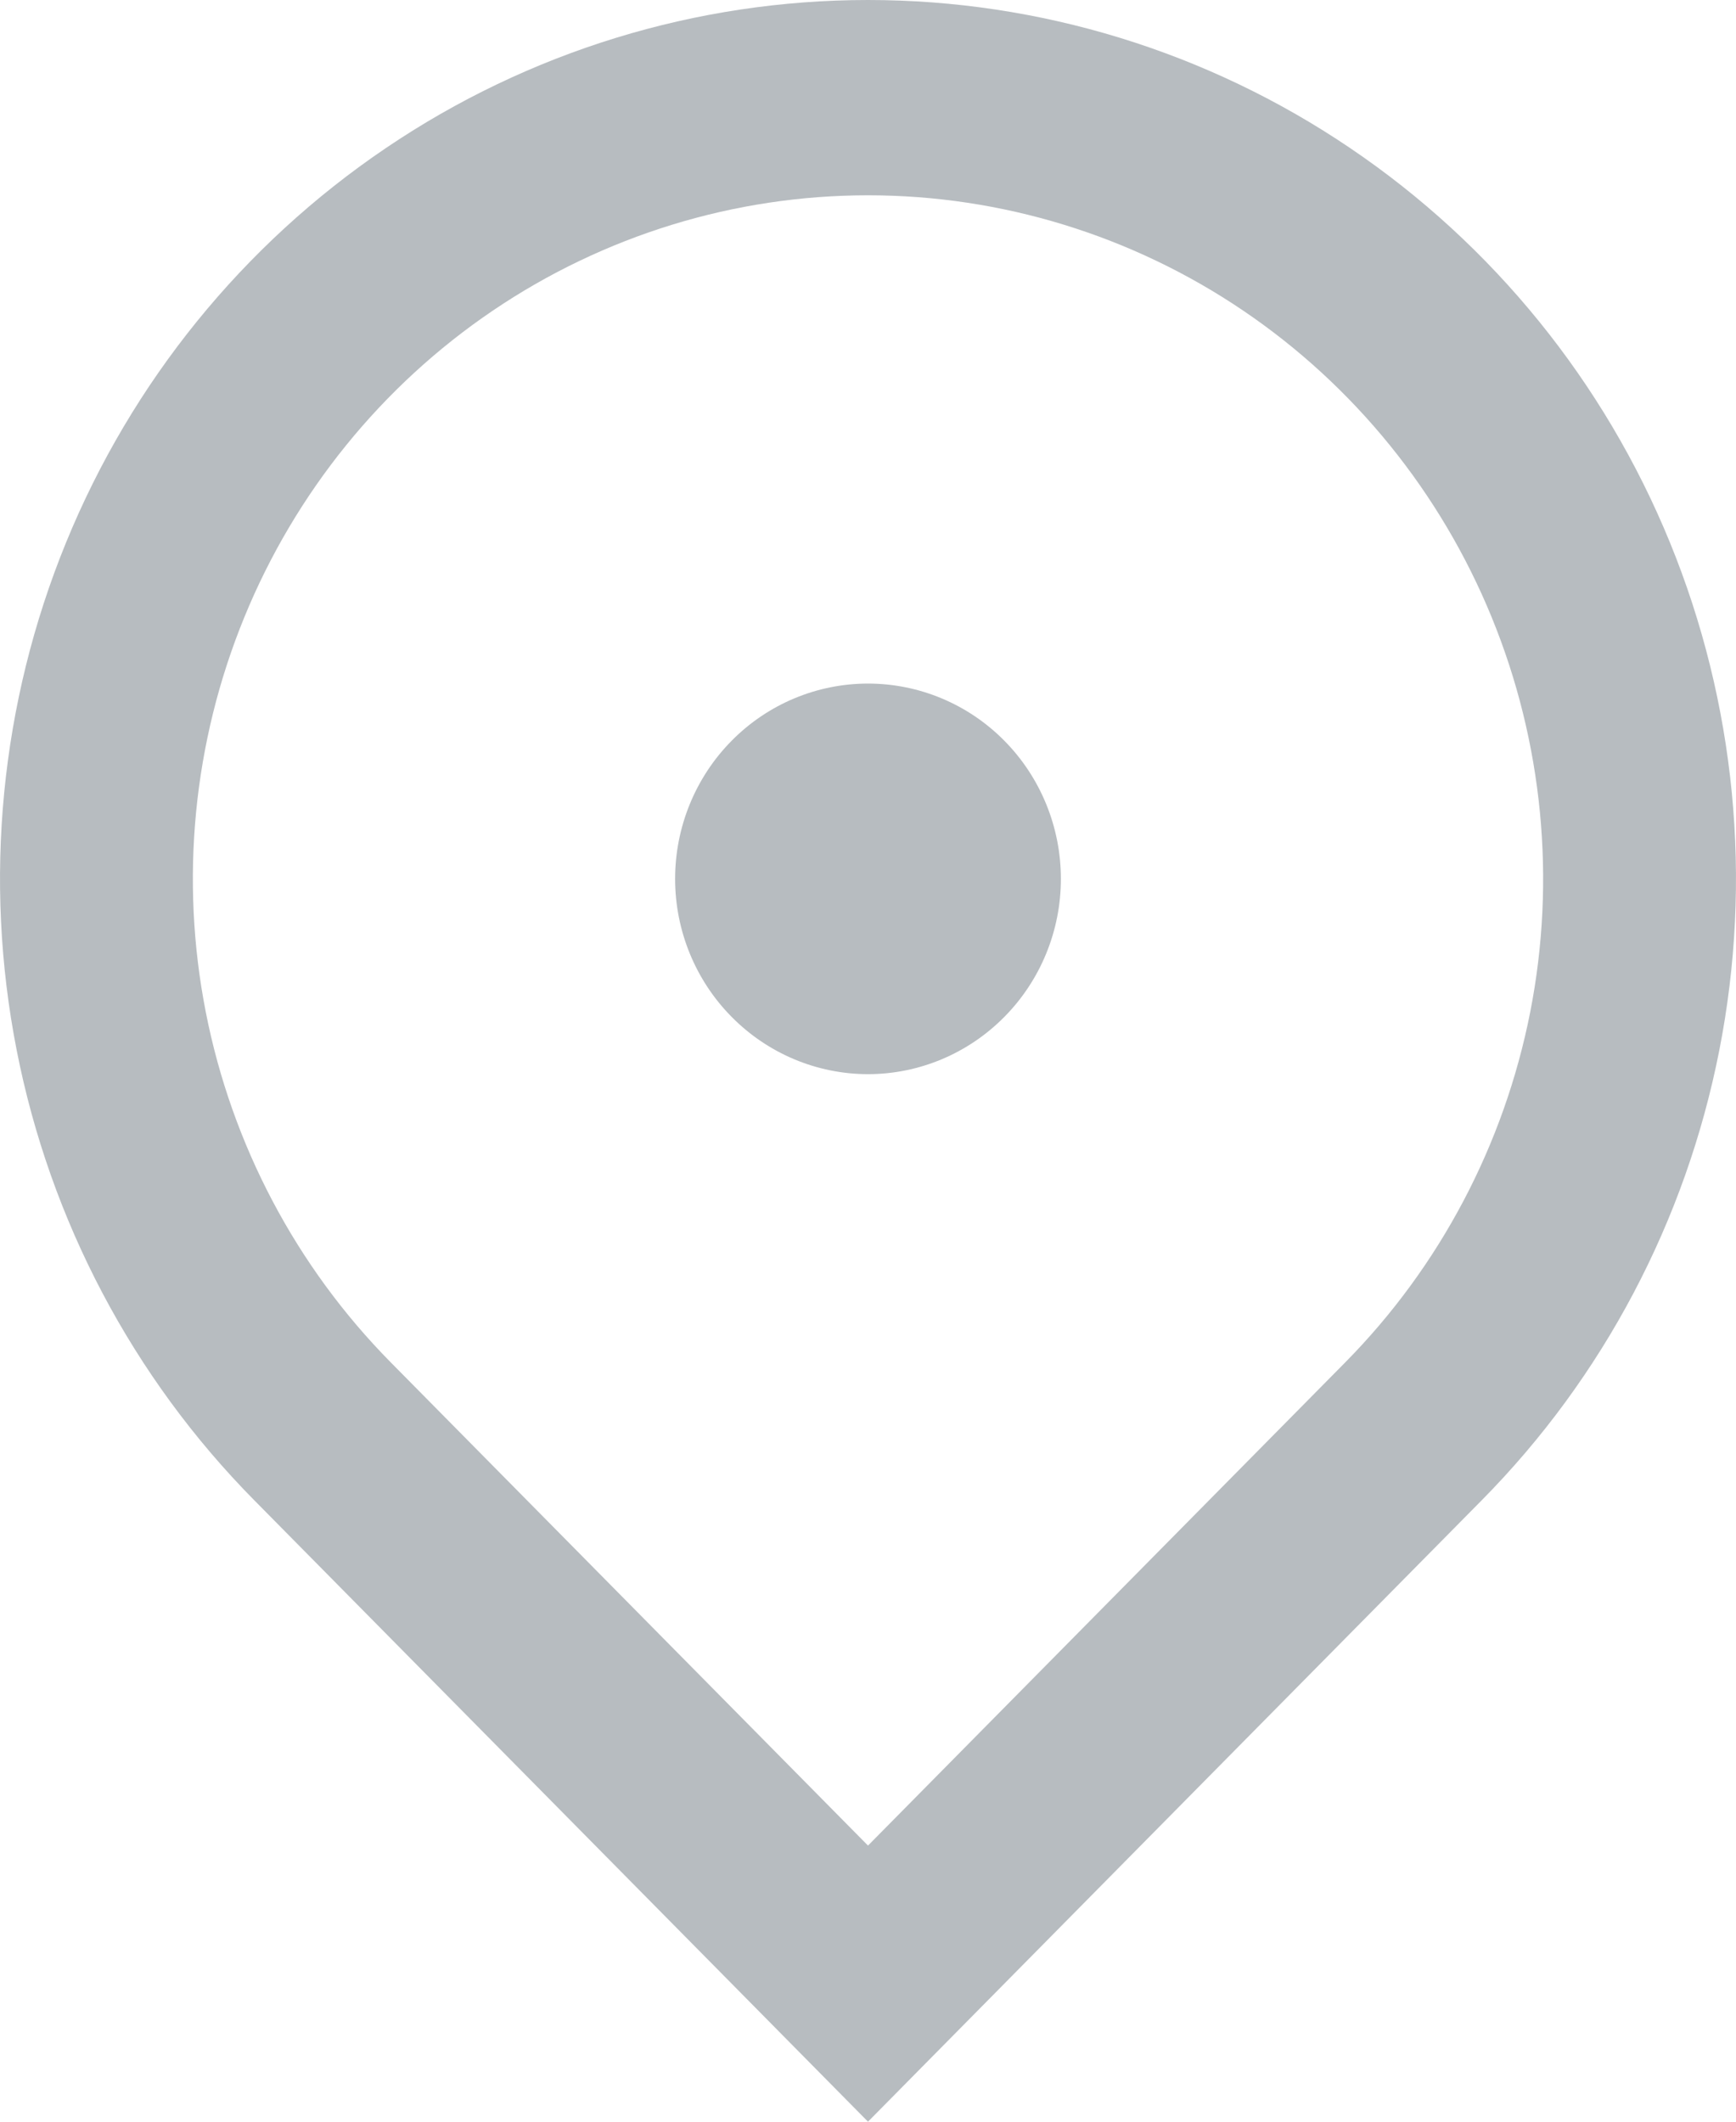 <svg width="18" height="22" viewBox="0 0 18 22" fill="none" xmlns="http://www.w3.org/2000/svg">
<path d="M9 22L2.636 15.556C1.377 14.282 0.52 12.658 0.173 10.89C-0.174 9.123 0.004 7.291 0.685 5.625C1.366 3.96 2.52 2.537 4 1.536C5.48 0.534 7.22 0 9 0C10.78 0 12.52 0.534 14 1.536C15.48 2.537 16.634 3.96 17.315 5.625C17.996 7.291 18.174 9.123 17.827 10.89C17.48 12.658 16.623 14.282 15.364 15.556L9 22ZM13.95 14.125C14.929 13.133 15.595 11.87 15.866 10.496C16.136 9.121 15.997 7.696 15.467 6.401C14.937 5.106 14.04 3.999 12.889 3.22C11.738 2.441 10.384 2.025 9 2.025C7.616 2.025 6.262 2.441 5.111 3.22C3.96 3.999 3.063 5.106 2.533 6.401C2.003 7.696 1.864 9.121 2.134 10.496C2.404 11.87 3.071 13.133 4.05 14.125L9 19.137L13.95 14.125ZM9 11.138C8.47 11.138 7.961 10.924 7.586 10.544C7.211 10.165 7 9.65 7 9.113C7 8.576 7.211 8.06 7.586 7.681C7.961 7.301 8.47 7.088 9 7.088C9.53 7.088 10.039 7.301 10.414 7.681C10.789 8.06 11 8.576 11 9.113C11 9.65 10.789 10.165 10.414 10.544C10.039 10.924 9.53 11.138 9 11.138Z" fill="#B7BCC0"/>
</svg>
